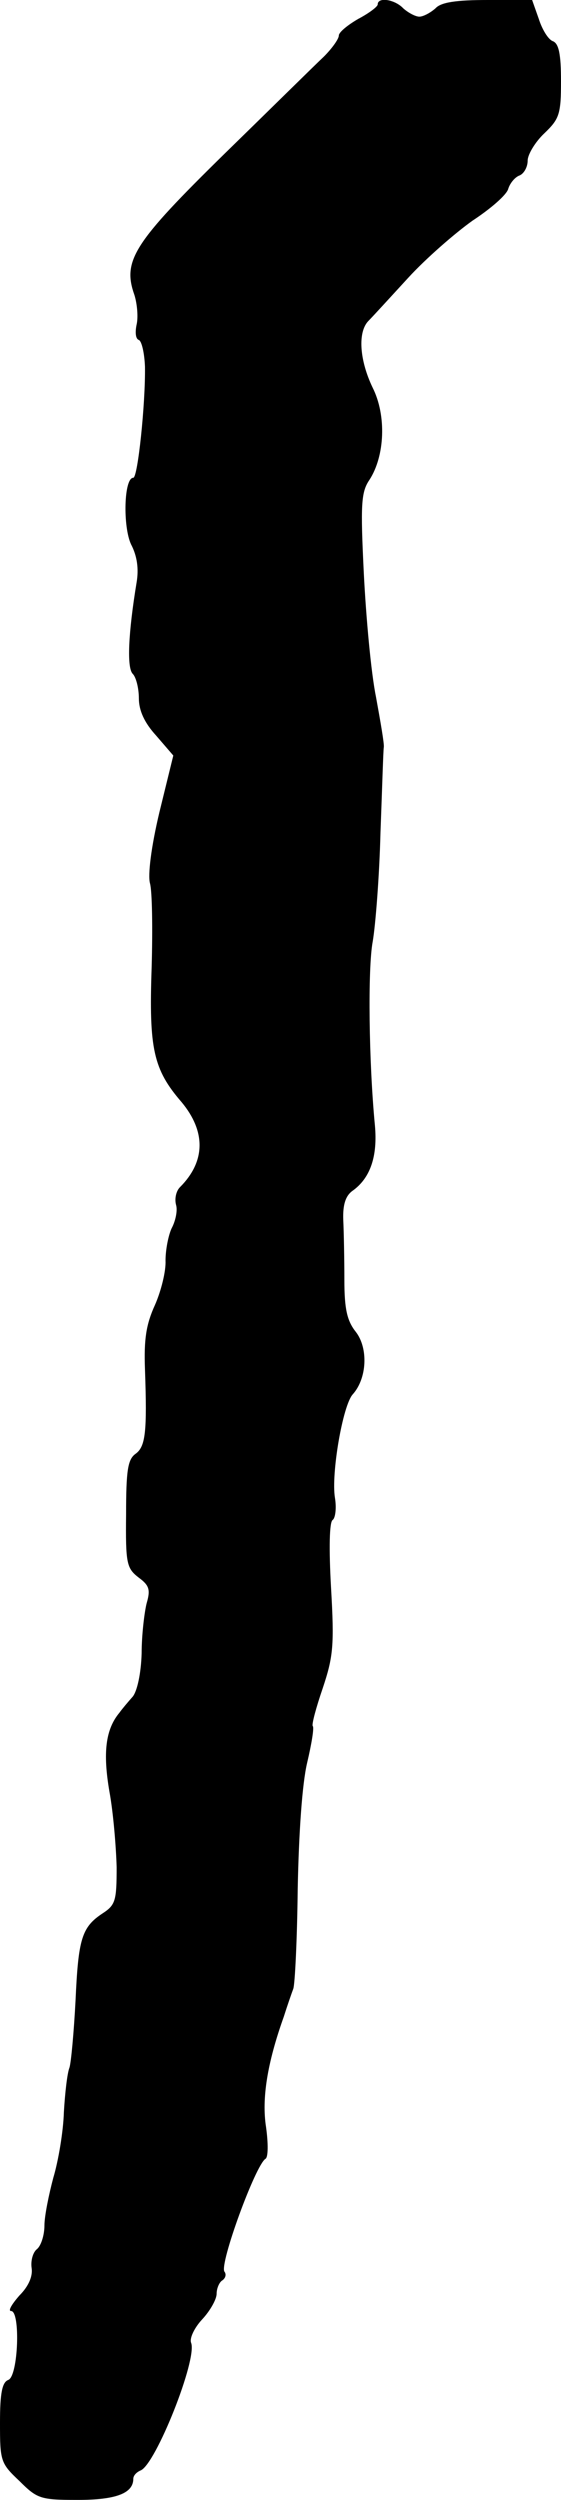 <?xml version="1.0" standalone="no"?>
<!DOCTYPE svg PUBLIC "-//W3C//DTD SVG 20010904//EN"
 "http://www.w3.org/TR/2001/REC-SVG-20010904/DTD/svg10.dtd">
<svg version="1.0" xmlns="http://www.w3.org/2000/svg"
 width="101pt" height="450pt" viewBox="0 0 101 450"
 preserveAspectRatio="xMidYMid meet">
<g transform="translate(0,450) scale(0.1,-0.1)"
fill="#000000" stroke="none">
<path d="M680 4492 c0 -4 -16 -16 -35 -26 -19 -11 -35 -24 -35 -30 0 -6 -12
-23 -27 -38 -16 -15 -96 -94 -179 -175 -163 -160 -184 -192 -162 -254 5 -16 7
-40 4 -53 -3 -14 -2 -26 4 -28 5 -2 10 -23 11 -48 1 -67 -13 -200 -21 -200
-17 0 -19 -88 -4 -120 11 -21 14 -44 10 -68 -15 -91 -18 -154 -7 -165 6 -6 11
-26 11 -44 0 -22 10 -44 31 -67 l31 -36 -25 -102 c-15 -63 -21 -113 -17 -128
4 -14 5 -82 3 -152 -5 -146 3 -183 54 -242 44 -53 43 -107 -3 -153 -7 -7 -10
-21 -7 -32 3 -10 -1 -29 -8 -42 -6 -13 -11 -39 -11 -58 1 -19 -8 -55 -19 -80
-16 -35 -20 -62 -18 -116 4 -113 1 -139 -17 -152 -14 -10 -17 -30 -17 -109 -1
-89 1 -97 23 -114 19 -14 21 -22 14 -46 -4 -16 -9 -57 -9 -90 -1 -36 -8 -68
-16 -78 -8 -9 -19 -22 -24 -29 -25 -30 -30 -72 -18 -142 7 -38 12 -100 13
-136 0 -60 -2 -68 -25 -83 -38 -25 -44 -46 -49 -157 -3 -57 -8 -112 -11 -121
-4 -10 -8 -46 -10 -80 -1 -35 -10 -88 -19 -118 -8 -30 -16 -69 -16 -86 0 -17
-6 -37 -14 -43 -7 -6 -11 -21 -9 -34 2 -14 -5 -32 -22 -49 -14 -16 -21 -28
-15 -28 17 0 13 -117 -5 -124 -11 -4 -15 -23 -15 -77 0 -69 1 -73 35 -105 32
-32 38 -34 105 -34 69 0 100 12 100 38 0 6 6 12 13 15 27 10 103 201 91 230
-3 8 6 27 20 42 14 15 26 36 26 46 0 10 5 21 10 24 6 4 8 11 4 16 -9 14 56
192 74 203 5 3 5 28 1 57 -8 51 2 115 32 199 6 19 14 42 17 50 3 8 7 89 8 180
2 101 8 189 17 227 8 34 13 64 10 66 -2 3 6 33 18 68 19 57 21 77 15 181 -4
71 -3 119 3 122 5 4 7 22 4 40 -7 43 14 166 32 186 26 29 28 83 6 112 -16 20
-21 41 -21 94 0 38 -1 87 -2 108 -1 27 4 43 16 52 33 23 46 63 41 118 -11 114
-13 283 -4 331 5 29 12 117 14 196 3 79 5 149 6 154 1 6 -6 46 -14 90 -9 44
-18 144 -22 223 -6 123 -5 146 10 168 28 43 31 116 6 166 -24 50 -27 100 -8
120 7 7 39 42 72 78 32 35 85 81 116 103 32 21 61 46 64 57 3 10 12 21 20 24
8 3 15 15 15 27 0 11 14 34 30 49 27 26 30 34 30 94 0 49 -4 68 -15 72 -8 3
-19 21 -25 40 l-12 34 -79 0 c-58 0 -85 -4 -95 -15 -9 -8 -22 -15 -29 -15 -7
0 -20 7 -29 15 -15 16 -46 21 -46 7z"/>
</g>
</svg>
